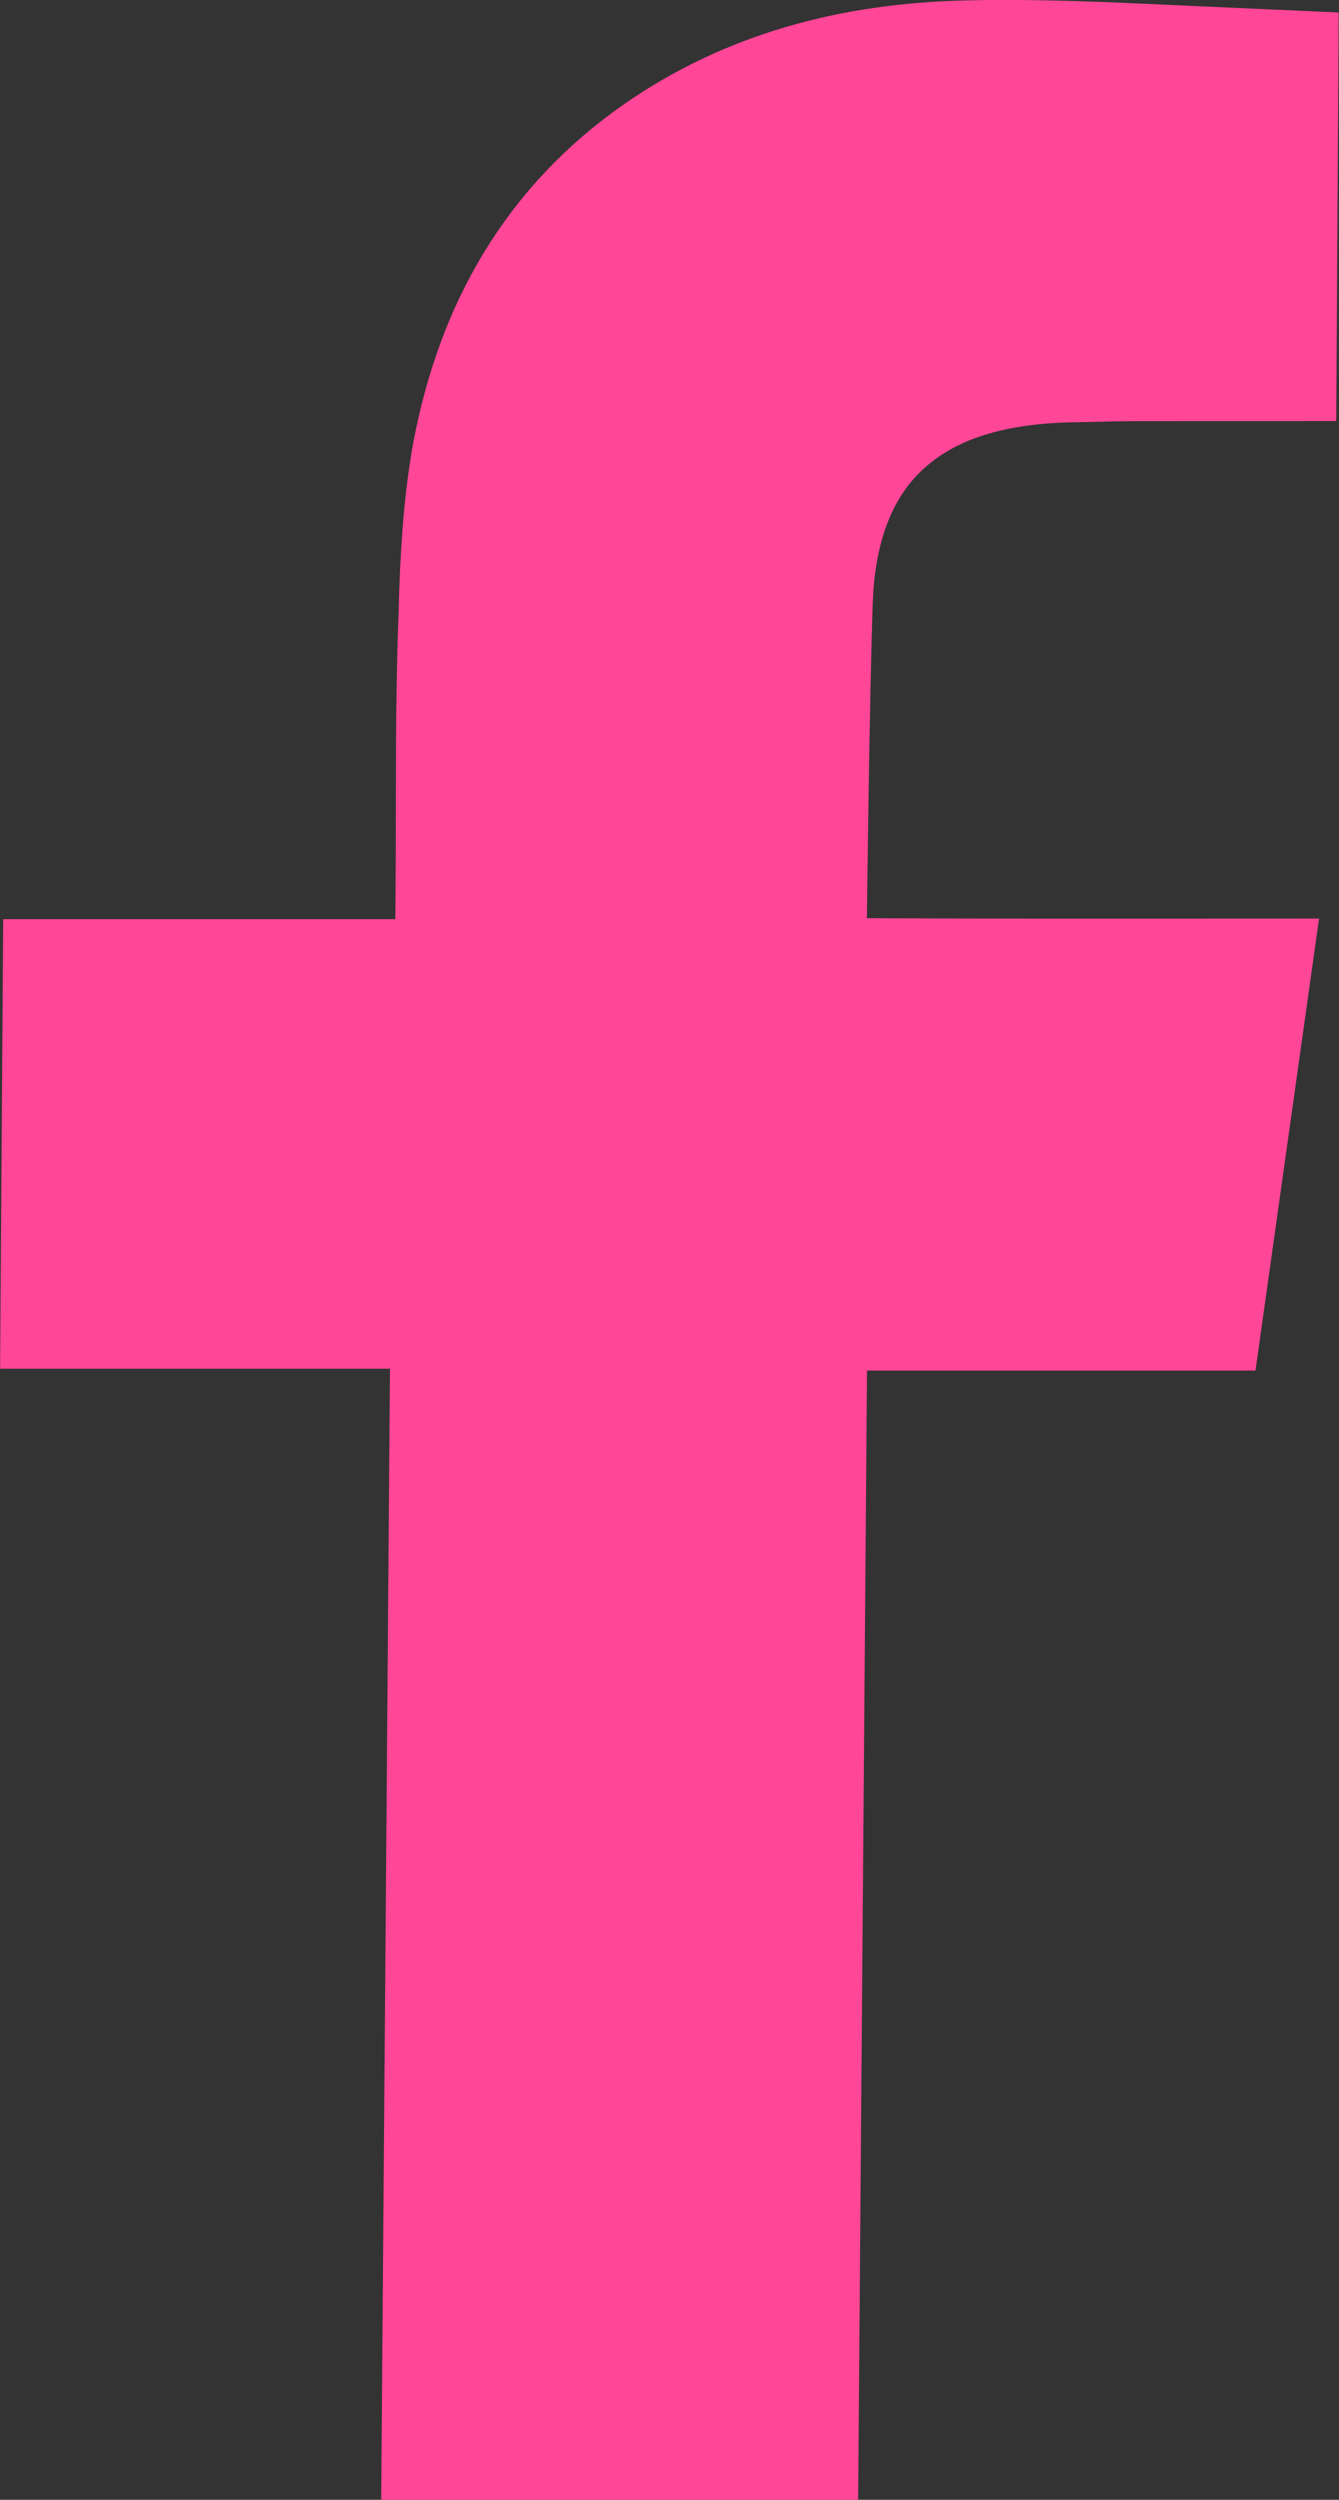 <svg width="15" height="28" viewBox="0 0 15 28" fill="none" xmlns="http://www.w3.org/2000/svg">
<rect x="0" y="0" width="15" height="28" fill="#333333" stroke="none"/>
<path d="M11.25 2.083C11.787 2.083 12.326 2.105 12.901 2.131L12.898 2.633C12.764 2.633 12.63 2.634 12.493 2.636L11.887 2.649C11.097 2.675 10.037 2.834 9.141 3.543C8.157 4.321 7.747 5.451 7.697 6.625L7.696 6.639C7.657 7.745 7.629 10.143 7.628 10.271L7.614 12.368H9.779C9.821 12.368 9.877 12.369 9.947 12.369C10.088 12.37 10.282 12.37 10.513 12.371C10.973 12.372 11.58 12.373 12.188 12.373C12.252 12.373 12.317 12.372 12.381 12.372C12.339 12.672 12.296 12.97 12.254 13.268H7.645L7.629 15.334L7.546 25.917H6.37L6.452 15.347L6.469 13.247H2.099L2.105 12.379H6.494L6.512 10.313L6.515 9.935V9.932C6.522 8.863 6.51 7.923 6.547 6.95L6.548 6.937V6.923C6.562 6.322 6.595 5.801 6.679 5.333C6.889 4.239 7.363 3.454 8.168 2.886C8.911 2.365 9.797 2.111 10.868 2.088L10.883 2.087C10.996 2.084 11.114 2.083 11.25 2.083Z" fill="white" stroke="#FF4697" stroke-width="4.167"/>
</svg>
